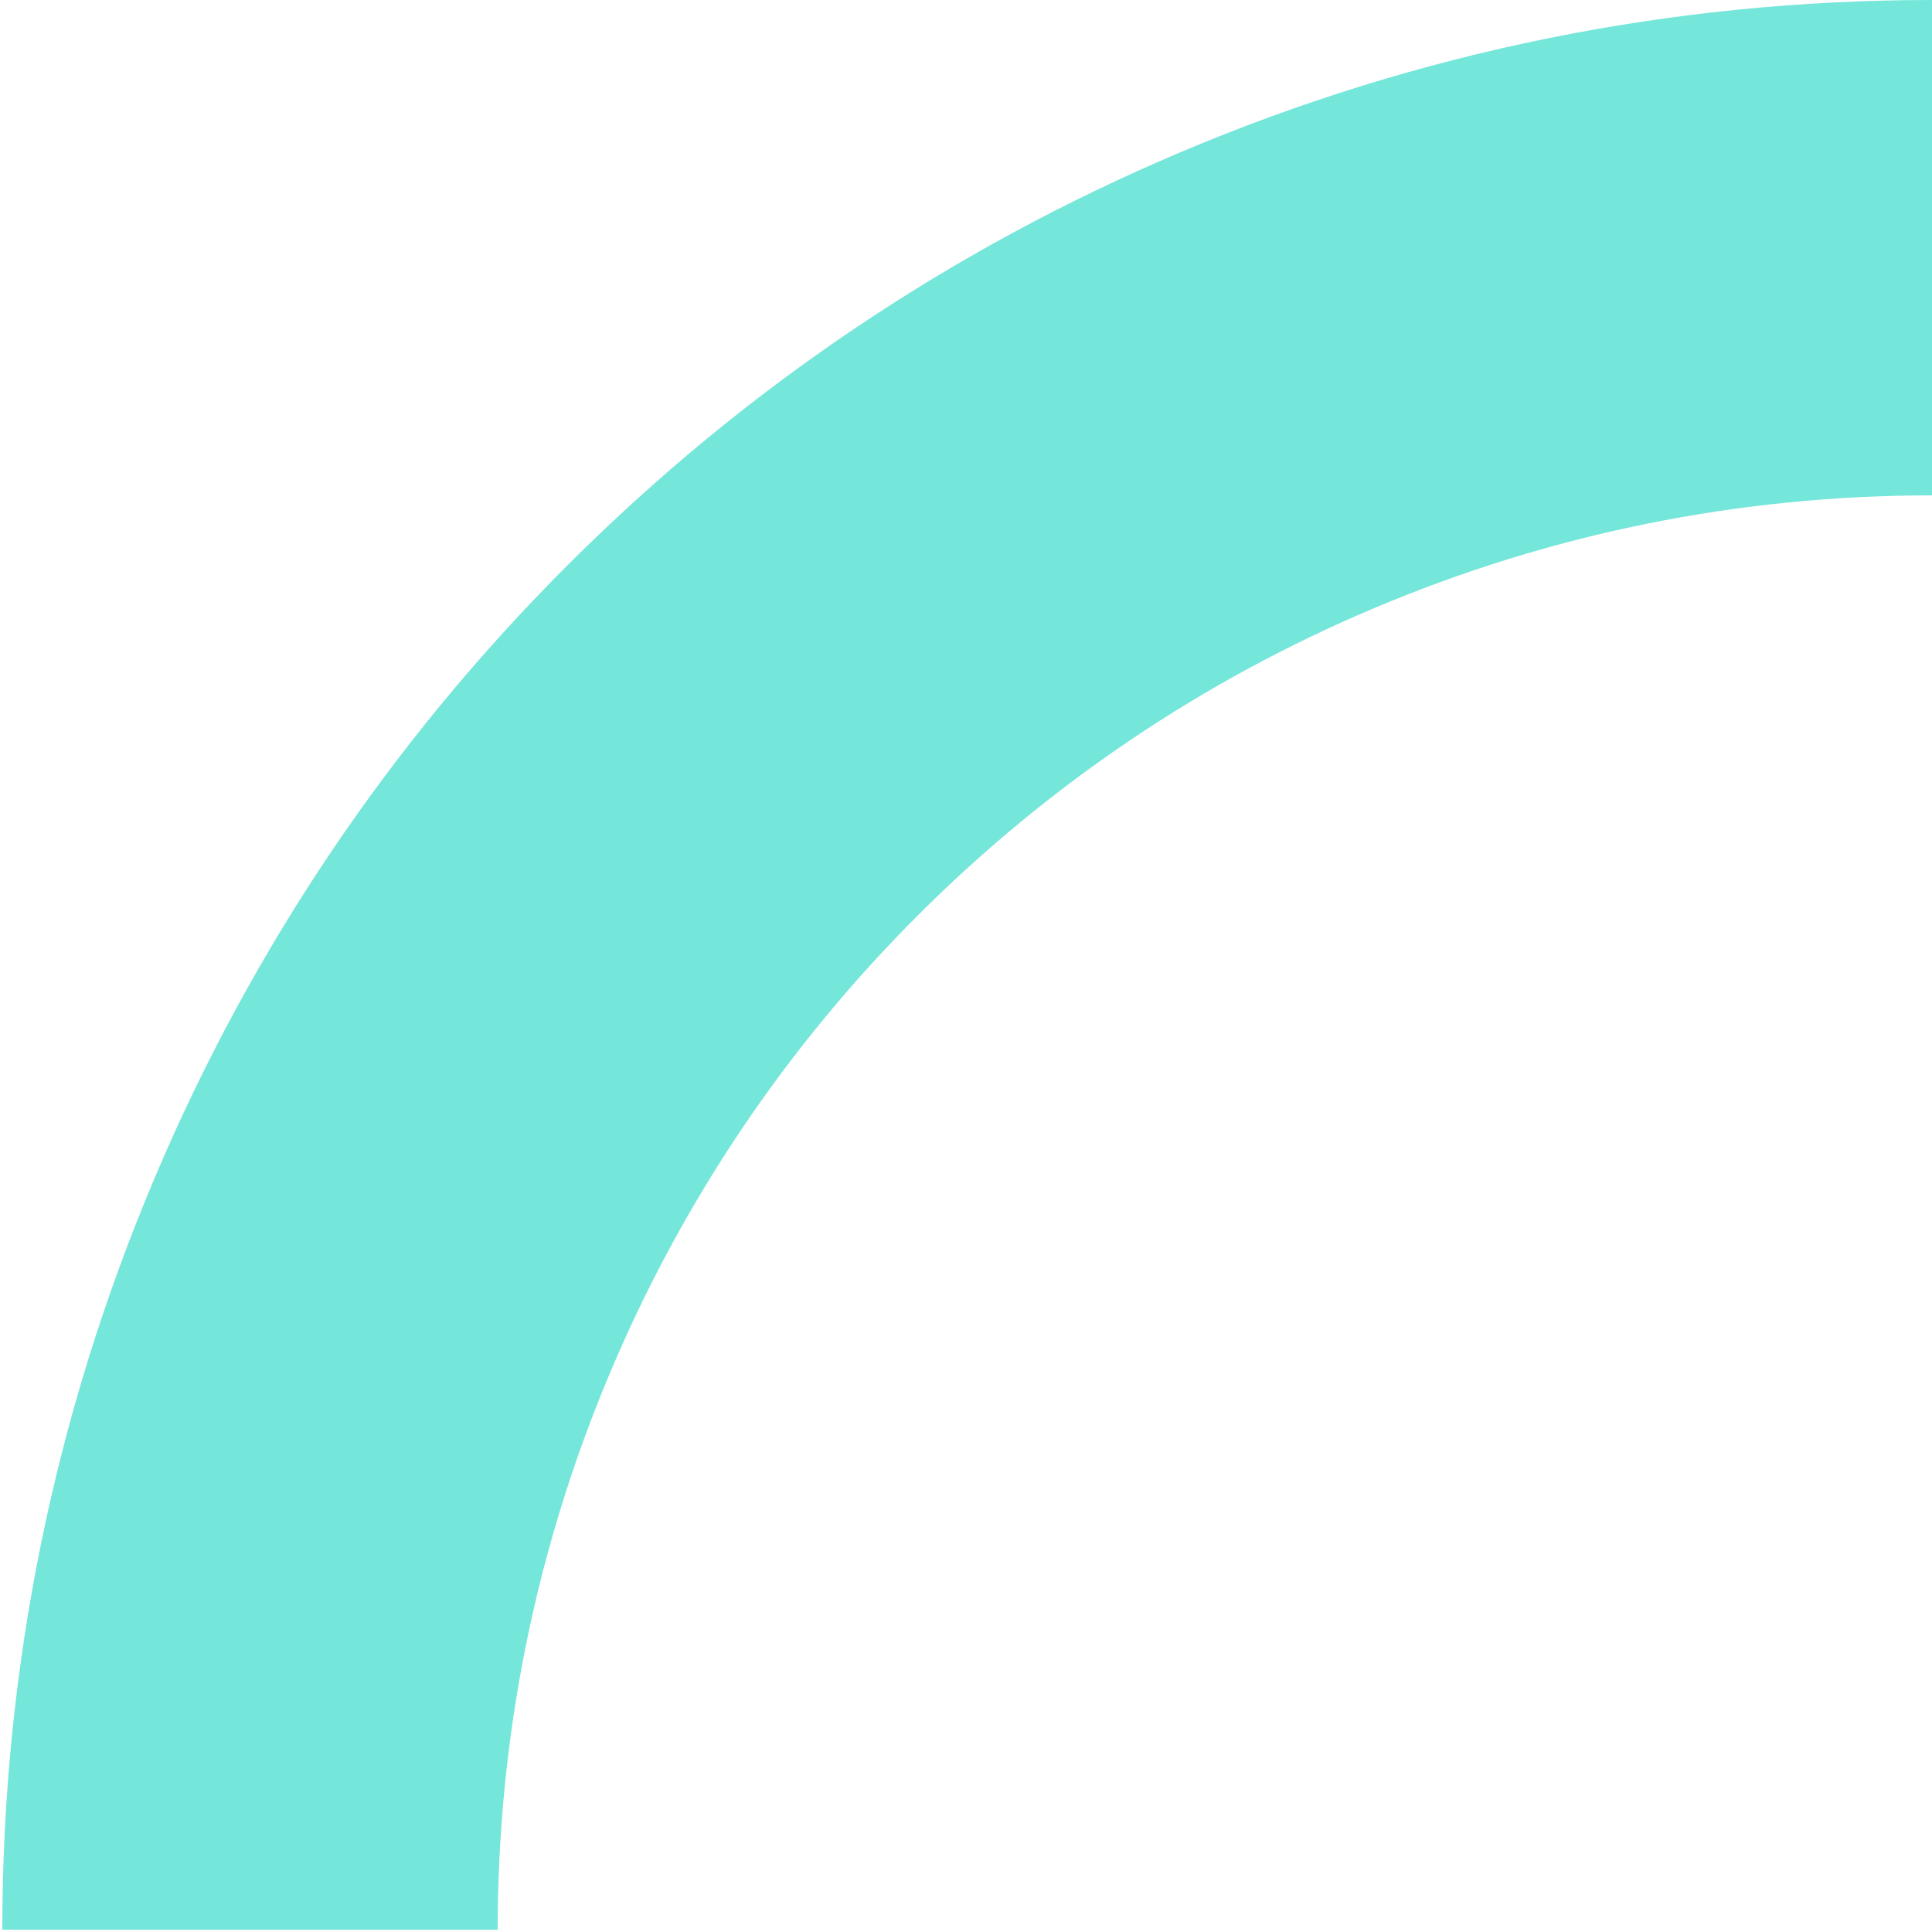 <svg xmlns="http://www.w3.org/2000/svg" id="Layer_1" data-name="Layer 1" viewBox="0 0 250 250"><defs><style>      .cls-1 {        fill: #75e6da;      }    </style></defs><path class="cls-1" d="M250,64.1c-25,0-49.32,4.92-72.28,14.63-22.11,9.35-41.95,22.72-58.96,39.73-17.01,17.01-30.37,36.84-39.73,58.96-9.71,22.96-14.63,47.27-14.63,72.28H.3c0-33.63,6.63-66.35,19.7-97.25,12.59-29.76,30.56-56.44,53.44-79.31,22.87-22.87,49.56-40.85,79.31-53.44C183.65,6.63,216.37,0,250,0v64.1Z"></path></svg>
